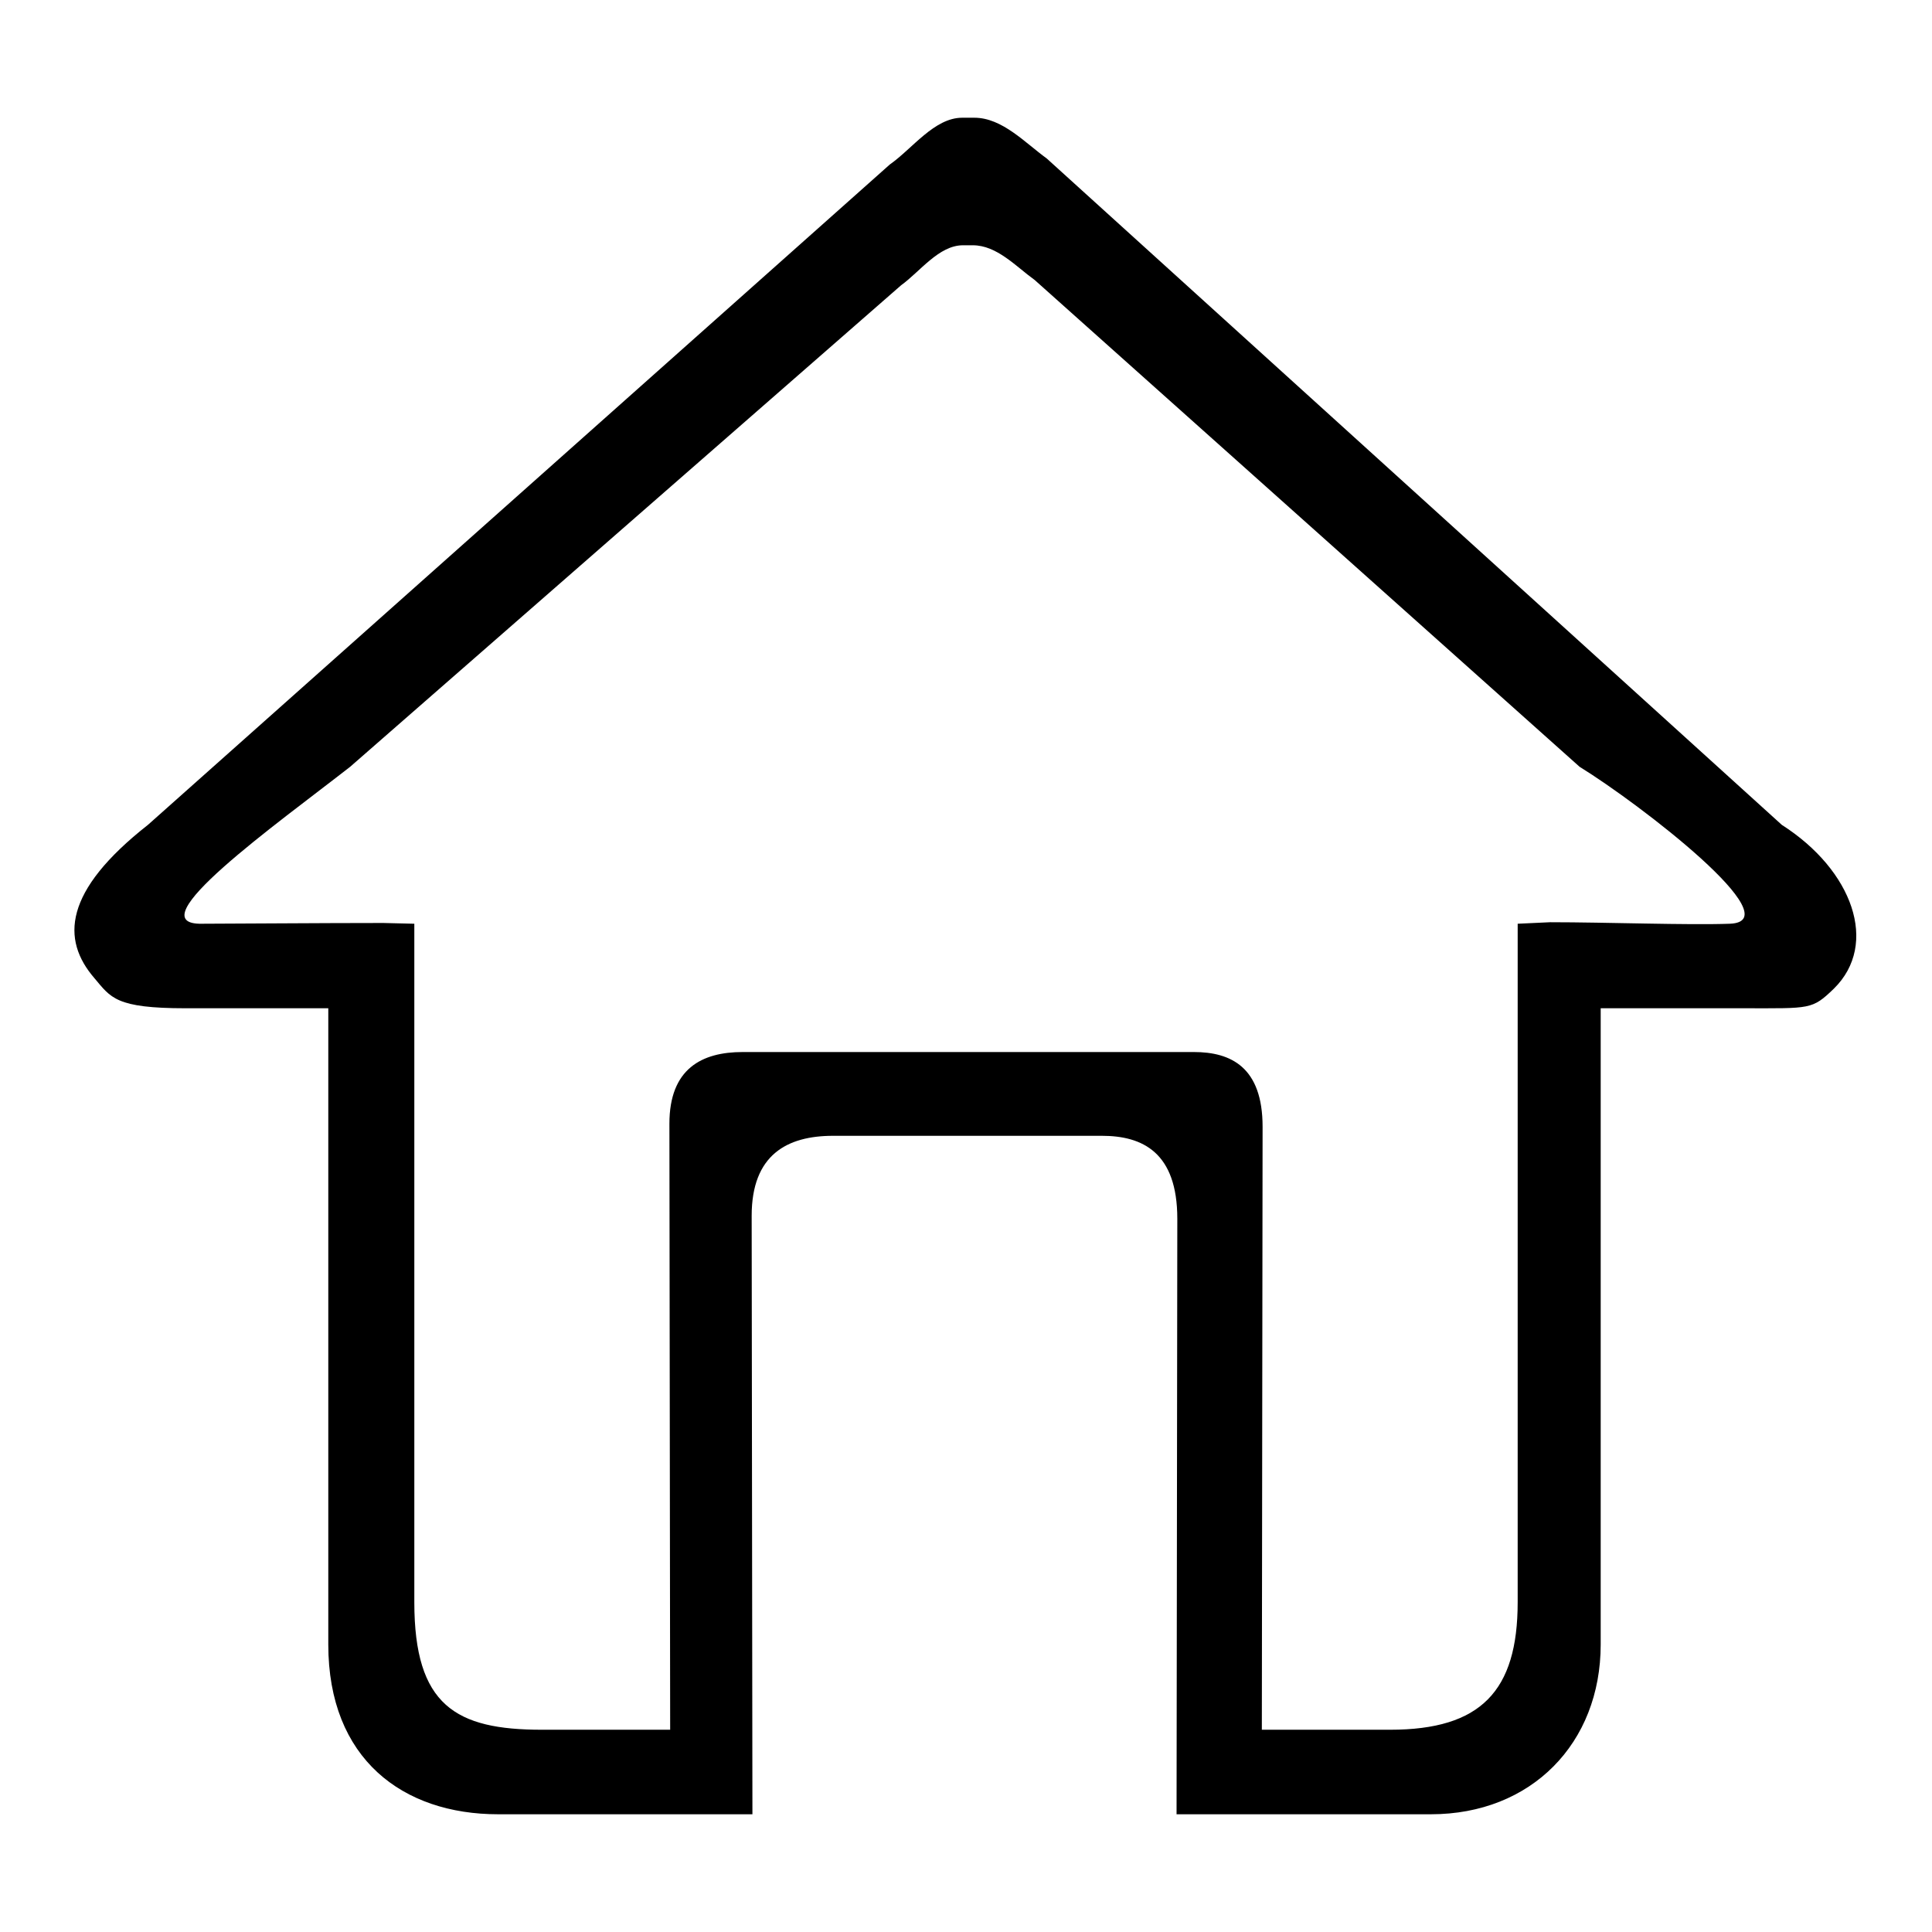 <?xml version="1.0" encoding="utf-8"?>
<!-- Svg Vector Icons : http://www.onlinewebfonts.com/icon -->
<!DOCTYPE svg PUBLIC "-//W3C//DTD SVG 1.1//EN" "http://www.w3.org/Graphics/SVG/1.1/DTD/svg11.dtd">
<svg version="1.1" xmlns="http://www.w3.org/2000/svg" xmlns:xlink="http://www.w3.org/1999/xlink" x="0px" y="0px" viewBox="0 0 256 256" enable-background="new 0 0 256 256" xml:space="preserve">
<g><g><path fill="#000000" d="M236.1,109.3L138.7,21c-2.9-2.1-5.9-5.4-9.6-5.4h-1.6c-3.7,0-6.6,4.1-9.6,6.2l-98.3,87.5c-11.2,8.8-11.5,15.2-7.1,20.3c2.2,2.6,2.8,4,12.1,4h18.9v84.3c0,15.2,9.9,22.5,22.5,22.5h33.7l-0.1-79.3c0-8.1,4.7-10.6,10.8-10.6h35.6c5.4,0,10,2.2,10,11l-0.1,78.9l13.6,0l20.1,0c13.3,0,22.5-9.4,22.5-22.5v-84.3h19.1c8.7,0,8.9,0.2,11.8-2.6C249,125.1,245.5,115.3,236.1,109.3z M229.2,122.4c-5.5,0.2-16.3-0.2-23.8-0.2l-4.3,0.2v89.9c0,11.8-4.9,16.9-16.9,16.9h-17l0.1-79.9c0-7.9-4.2-9.9-9.1-9.9H98.4c-5.4,0-9.7,2.2-9.7,9.5l0.1,80.3h-17c-11.4,0-16.9-3.2-16.9-16.9v-89.9l-4.1-0.1c-8,0-21,0.1-24,0.1c-9,0.2,10-13.3,19.6-20.8l73-63.8c2.5-1.8,5-5.3,8.2-5.3h1.3c3.2,0,5.7,2.8,8.2,4.6l72.2,64.5C217.4,106.6,237.5,122.1,229.2,122.4z"/></g></g>
</svg>